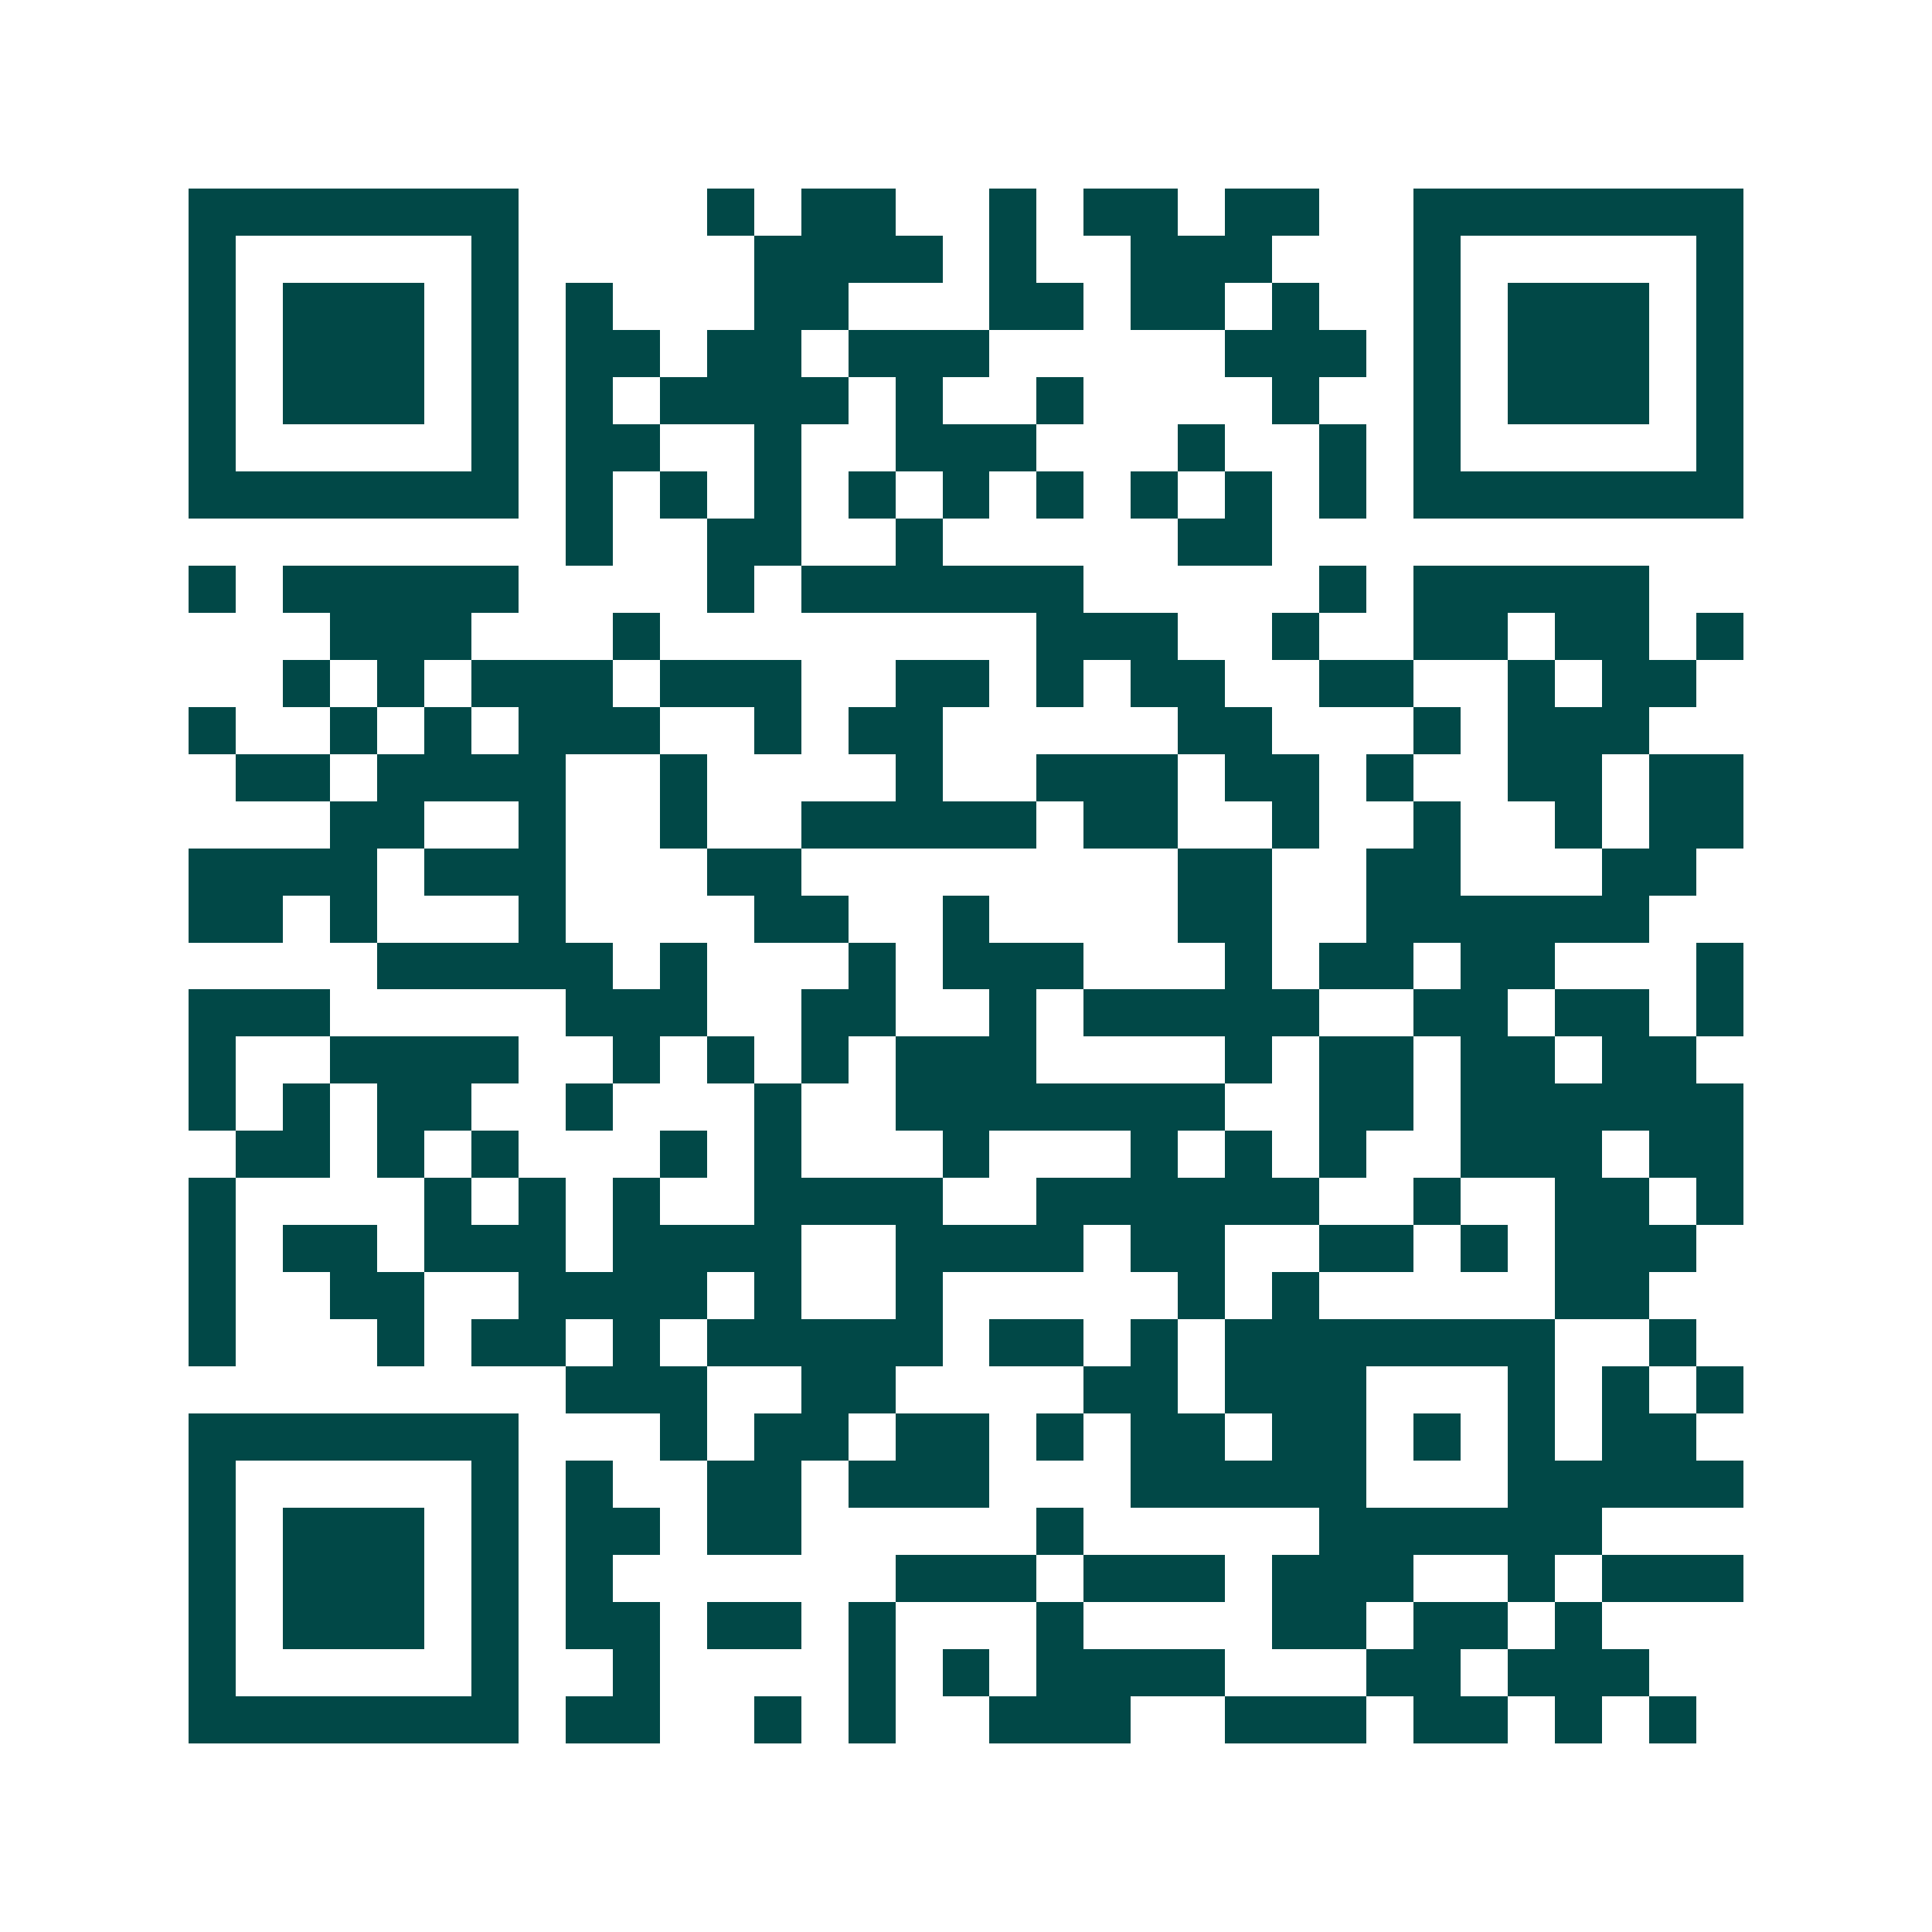 <svg xmlns="http://www.w3.org/2000/svg" width="200" height="200" viewBox="0 0 41 41" shape-rendering="crispEdges"><path fill="#ffffff" d="M0 0h41v41H0z"/><path stroke="#014847" d="M4 4.5h7m4 0h1m1 0h2m2 0h1m1 0h2m1 0h2m2 0h7M4 5.5h1m5 0h1m5 0h4m1 0h1m2 0h3m3 0h1m5 0h1M4 6.5h1m1 0h3m1 0h1m1 0h1m3 0h2m3 0h2m1 0h2m1 0h1m2 0h1m1 0h3m1 0h1M4 7.5h1m1 0h3m1 0h1m1 0h2m1 0h2m1 0h3m5 0h3m1 0h1m1 0h3m1 0h1M4 8.5h1m1 0h3m1 0h1m1 0h1m1 0h4m1 0h1m2 0h1m4 0h1m2 0h1m1 0h3m1 0h1M4 9.5h1m5 0h1m1 0h2m2 0h1m2 0h3m3 0h1m2 0h1m1 0h1m5 0h1M4 10.5h7m1 0h1m1 0h1m1 0h1m1 0h1m1 0h1m1 0h1m1 0h1m1 0h1m1 0h1m1 0h7M12 11.5h1m2 0h2m2 0h1m5 0h2M4 12.5h1m1 0h5m4 0h1m1 0h6m5 0h1m1 0h5M7 13.5h3m3 0h1m8 0h3m2 0h1m2 0h2m1 0h2m1 0h1M6 14.5h1m1 0h1m1 0h3m1 0h3m2 0h2m1 0h1m1 0h2m2 0h2m2 0h1m1 0h2M4 15.5h1m2 0h1m1 0h1m1 0h3m2 0h1m1 0h2m5 0h2m3 0h1m1 0h3M5 16.5h2m1 0h4m2 0h1m4 0h1m2 0h3m1 0h2m1 0h1m2 0h2m1 0h2M7 17.5h2m2 0h1m2 0h1m2 0h5m1 0h2m2 0h1m2 0h1m2 0h1m1 0h2M4 18.5h4m1 0h3m3 0h2m8 0h2m2 0h2m3 0h2M4 19.5h2m1 0h1m3 0h1m4 0h2m2 0h1m4 0h2m2 0h6M8 20.5h5m1 0h1m3 0h1m1 0h3m3 0h1m1 0h2m1 0h2m3 0h1M4 21.5h3m5 0h3m2 0h2m2 0h1m1 0h5m2 0h2m1 0h2m1 0h1M4 22.5h1m2 0h4m2 0h1m1 0h1m1 0h1m1 0h3m4 0h1m1 0h2m1 0h2m1 0h2M4 23.5h1m1 0h1m1 0h2m2 0h1m3 0h1m2 0h7m2 0h2m1 0h6M5 24.5h2m1 0h1m1 0h1m3 0h1m1 0h1m3 0h1m3 0h1m1 0h1m1 0h1m2 0h3m1 0h2M4 25.5h1m4 0h1m1 0h1m1 0h1m2 0h4m2 0h6m2 0h1m2 0h2m1 0h1M4 26.5h1m1 0h2m1 0h3m1 0h4m2 0h4m1 0h2m2 0h2m1 0h1m1 0h3M4 27.5h1m2 0h2m2 0h4m1 0h1m2 0h1m5 0h1m1 0h1m5 0h2M4 28.5h1m3 0h1m1 0h2m1 0h1m1 0h5m1 0h2m1 0h1m1 0h7m2 0h1M12 29.5h3m2 0h2m4 0h2m1 0h3m3 0h1m1 0h1m1 0h1M4 30.5h7m3 0h1m1 0h2m1 0h2m1 0h1m1 0h2m1 0h2m1 0h1m1 0h1m1 0h2M4 31.5h1m5 0h1m1 0h1m2 0h2m1 0h3m3 0h5m3 0h5M4 32.5h1m1 0h3m1 0h1m1 0h2m1 0h2m5 0h1m5 0h6M4 33.5h1m1 0h3m1 0h1m1 0h1m6 0h3m1 0h3m1 0h3m2 0h1m1 0h3M4 34.5h1m1 0h3m1 0h1m1 0h2m1 0h2m1 0h1m3 0h1m4 0h2m1 0h2m1 0h1M4 35.5h1m5 0h1m2 0h1m4 0h1m1 0h1m1 0h4m3 0h2m1 0h3M4 36.5h7m1 0h2m2 0h1m1 0h1m2 0h3m2 0h3m1 0h2m1 0h1m1 0h1"/></svg>
